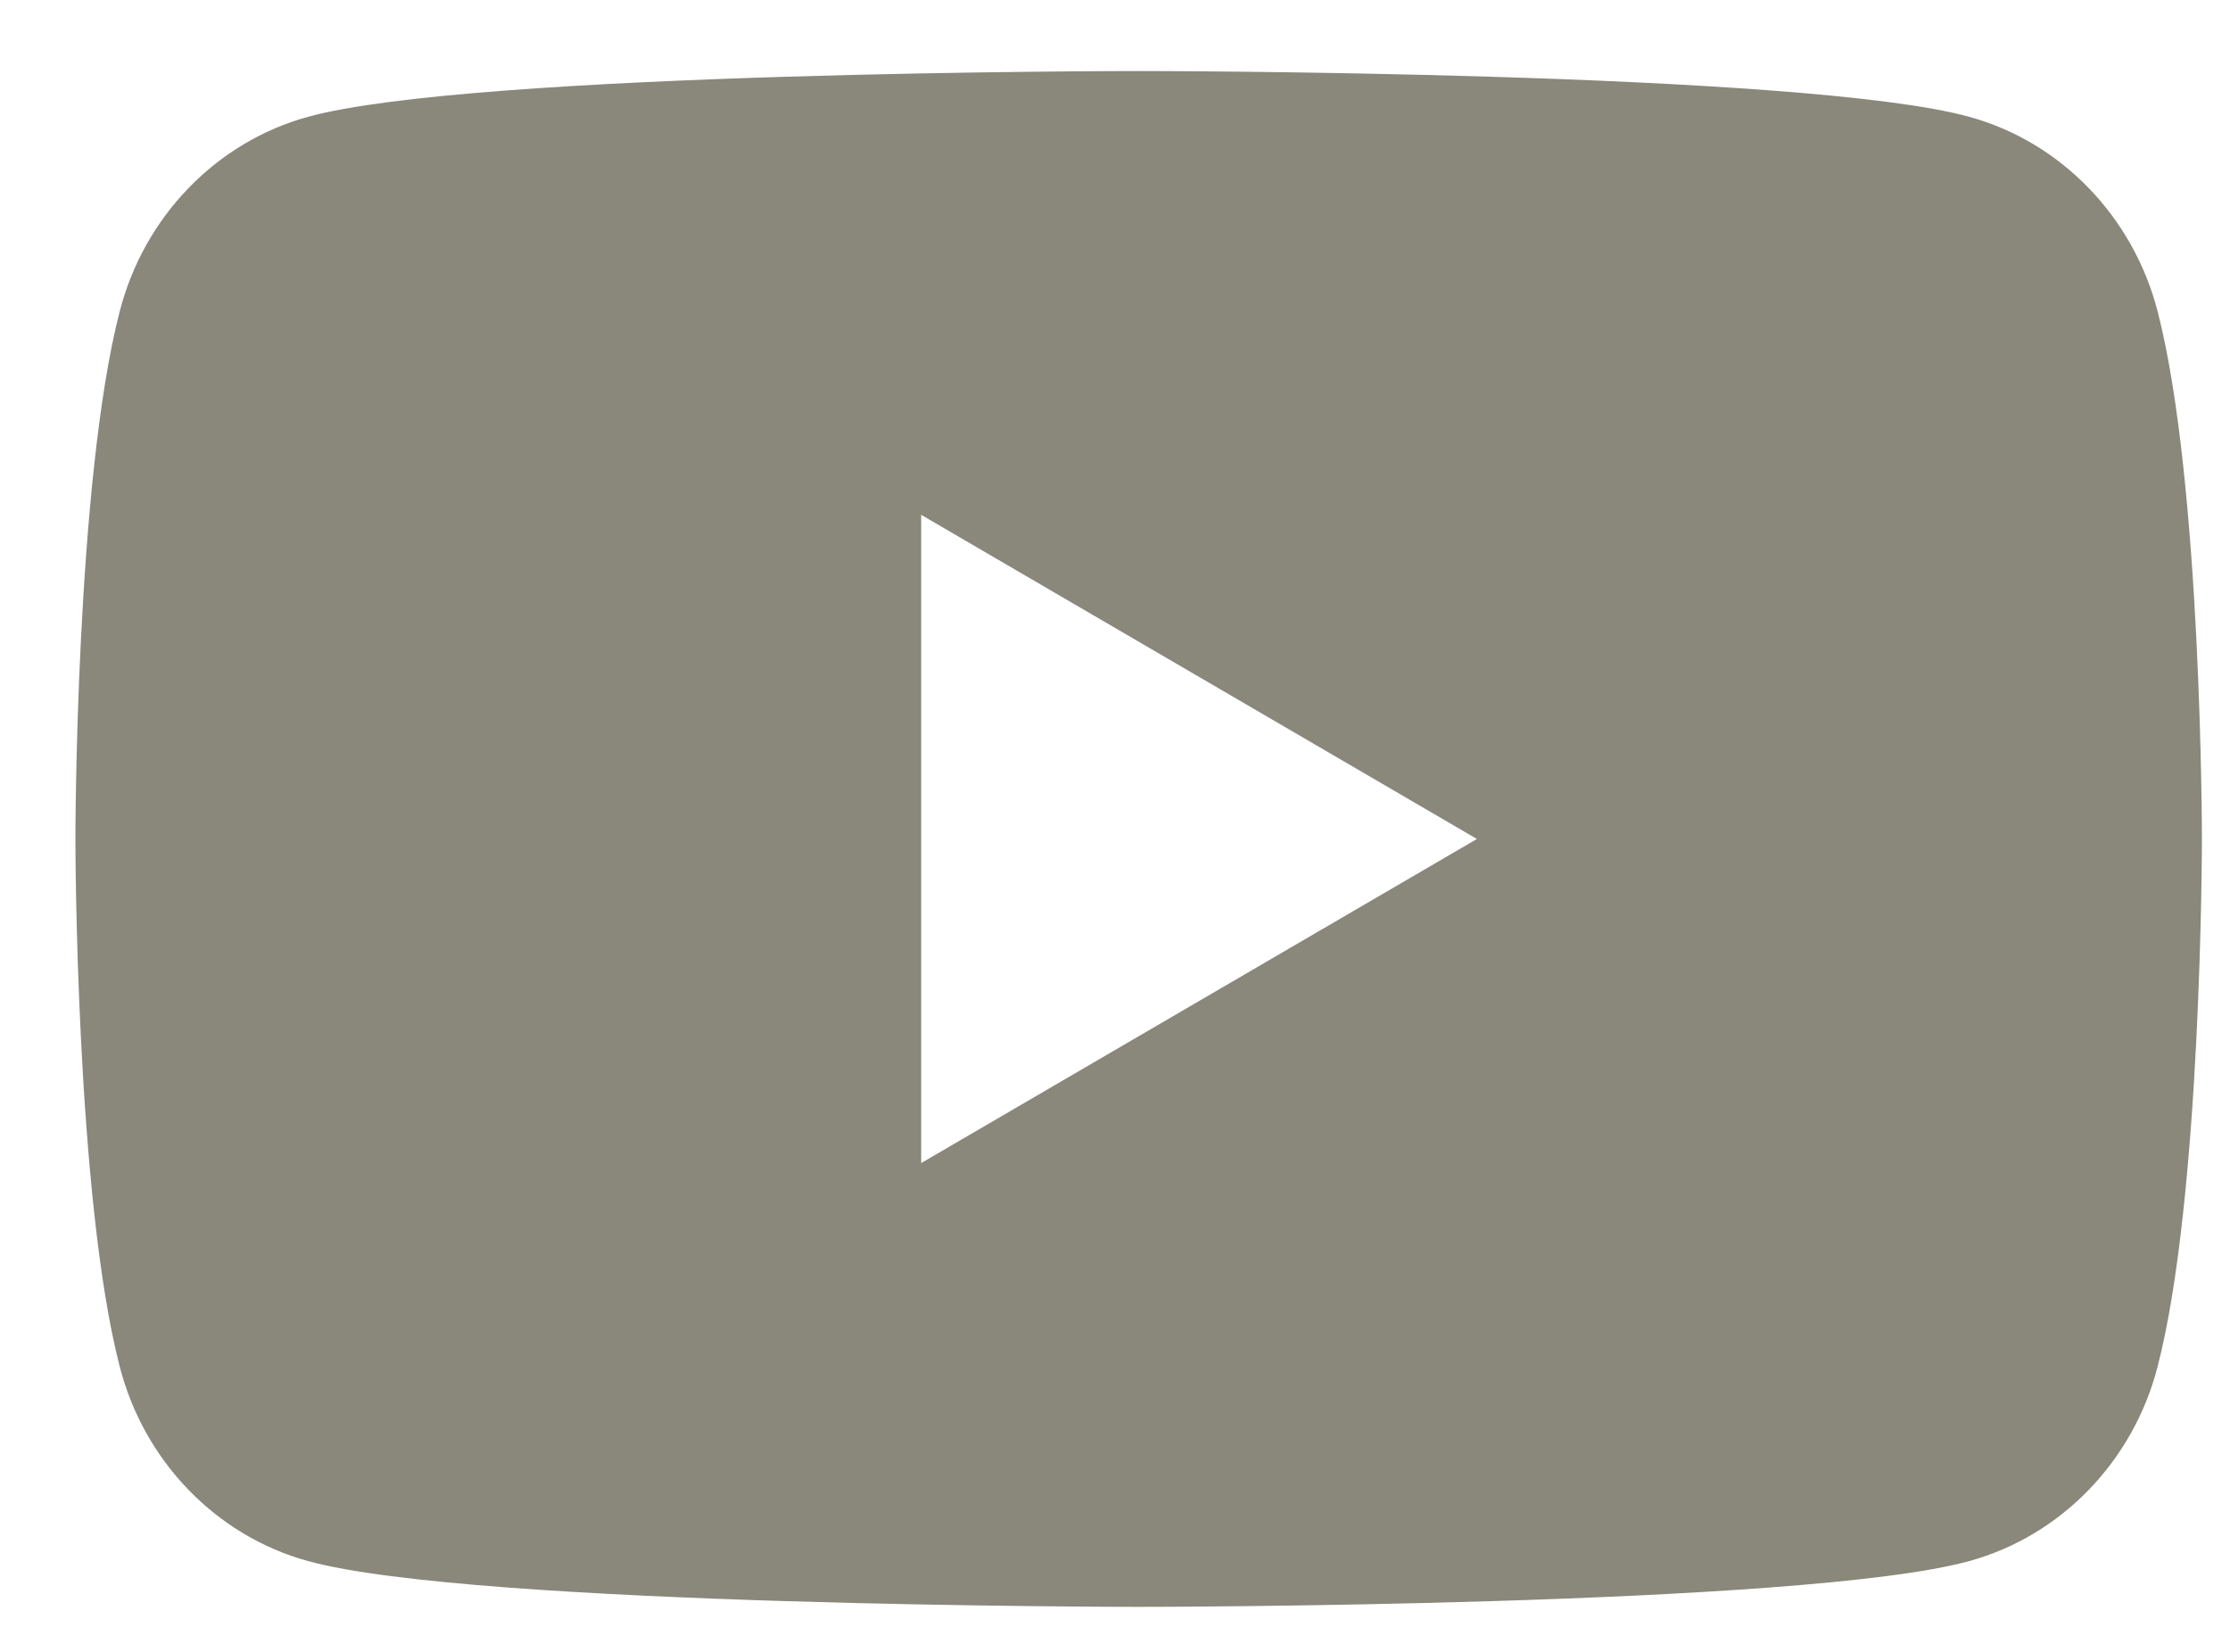 <?xml version="1.0" encoding="UTF-8"?> <svg xmlns="http://www.w3.org/2000/svg" width="27" height="20" viewBox="0 0 27 20" fill="none"><g clip-path="url(#clip0_378_1039)"><path d="M13.786 19.455C13.786 19.455 21.837 19.455 23.845 18.9C24.953 18.595 25.826 17.695 26.122 16.552C26.657 14.492 26.66 10.206 26.66 10.158C26.66 10.158 26.66 5.835 26.122 3.764C25.825 2.621 24.953 1.72 23.845 1.415C21.837 0.86 13.786 0.86 13.786 0.86C13.726 0.86 5.728 0.862 3.727 1.415C2.619 1.72 1.747 2.621 1.451 3.764C0.913 5.835 0.913 10.158 0.913 10.158C0.913 10.206 0.916 14.492 1.451 16.552C1.747 17.695 2.619 18.595 3.727 18.9C5.728 19.453 13.726 19.455 13.786 19.455ZM11.153 6.233L17.882 10.158L11.153 14.082V6.233Z" fill="#8A877B"></path></g><defs><clipPath id="clip0_378_1039"><rect width="25.747" height="18.595" fill="white" transform="translate(0.913 0.86)"></rect></clipPath></defs></svg> 